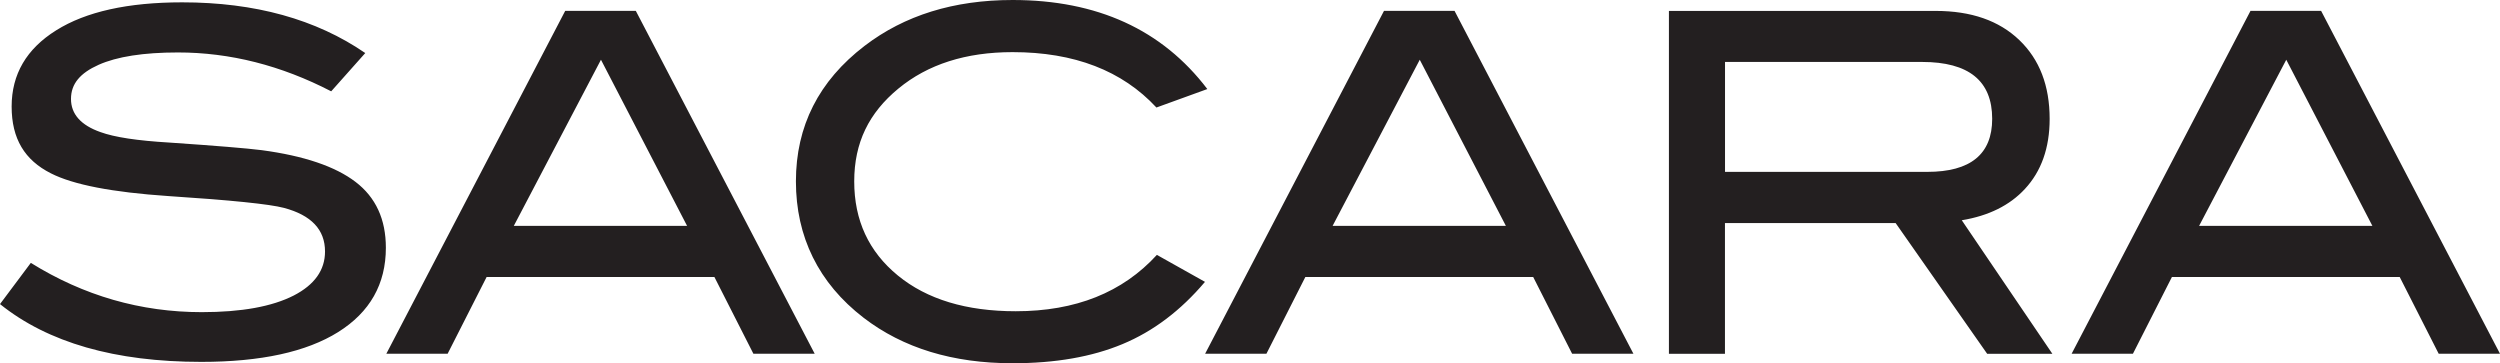 <?xml version="1.0" encoding="UTF-8"?>
<svg id="Layer_1" data-name="Layer 1" xmlns="http://www.w3.org/2000/svg" viewBox="0 0 384.59 55.88">
  <defs>
    <style>
      .cls-1 {
        fill: #231f20;
        stroke-width: 0px;
      }
    </style>
  </defs>
  <path class="cls-1" d="M338.3,34.75l13.41-25.56,13.25,25.56h-26.66ZM357.06,1.67h-10.85l-27.52,52.75h9.43l6-11.81h35.04l6,11.81h9.43L357.07,1.67h-.01ZM265.37,26.44V9.53h30.32c7.19,0,10.78,2.92,10.78,8.75,0,5.44-3.33,8.16-9.99,8.16h-31.11ZM301.8,33.88c4.12-.68,7.36-2.28,9.7-4.81,2.53-2.72,3.81-6.32,3.81-10.78,0-5.1-1.55-9.14-4.67-12.13-3.12-2.99-7.4-4.48-12.87-4.48h-41.03v52.75h8.62v-20.11h26.26l14.08,20.11h10.03l-13.94-20.55h.01ZM205,34.75l13.41-25.56,13.25,25.56h-26.67.01ZM223.76,1.67h-10.85l-27.52,52.75h9.43l5.99-11.81h35.05l5.99,11.81h9.43L223.76,1.67h0ZM155.78,0c-9.05,0-16.64,2.36-22.78,7.06-7.04,5.39-10.56,12.34-10.56,20.84s3.47,15.64,10.41,20.98c6.08,4.67,13.73,7,22.92,7,6.56,0,12.21-.98,16.92-2.95,4.72-1.96,8.95-5.16,12.68-9.57l-7.4-4.15c-5.28,5.78-12.5,8.67-21.71,8.67-7.61,0-13.66-1.83-18.14-5.5s-6.71-8.49-6.71-14.47,2.26-10.54,6.79-14.28c4.53-3.74,10.39-5.61,17.57-5.61,9.49,0,16.86,2.84,22.13,8.52l7.83-2.84C178.79,4.57,168.8,0,155.77,0M79.04,34.75l13.41-25.56,13.25,25.56h-26.66ZM97.8,1.67h-10.85l-27.52,52.75h9.43l6-11.81h35.04l6,11.81h9.43L97.81,1.67h0ZM56.19,8.16C48.62,2.96,39.23.36,28.02.36,19.68.36,13.23,1.79,8.65,4.66,4.07,7.52,1.79,11.43,1.79,16.39s2.01,8.24,6.03,10.27c3.45,1.76,9.46,2.92,18.04,3.5,9.67.63,15.62,1.24,17.82,1.82,4.21,1.12,6.32,3.35,6.32,6.71,0,2.86-1.61,5.12-4.81,6.77-3.35,1.71-8.07,2.56-14.15,2.56-9.39,0-18.16-2.52-26.3-7.58l-4.74,6.34c7.38,5.93,17.7,8.89,30.97,8.89,9.15,0,16.17-1.53,21.06-4.59,4.88-3.06,7.33-7.38,7.33-12.97,0-4.37-1.55-7.75-4.67-10.13s-7.93-4.01-14.44-4.88c-2.3-.29-7.04-.68-14.23-1.17-4.89-.29-8.41-.82-10.57-1.61-3.01-1.06-4.53-2.77-4.53-5.1s1.41-3.98,4.25-5.25c2.82-1.26,6.9-1.9,12.21-1.9,8,0,15.86,1.99,23.57,5.98l5.25-5.9h-.01Z"/>
</svg>